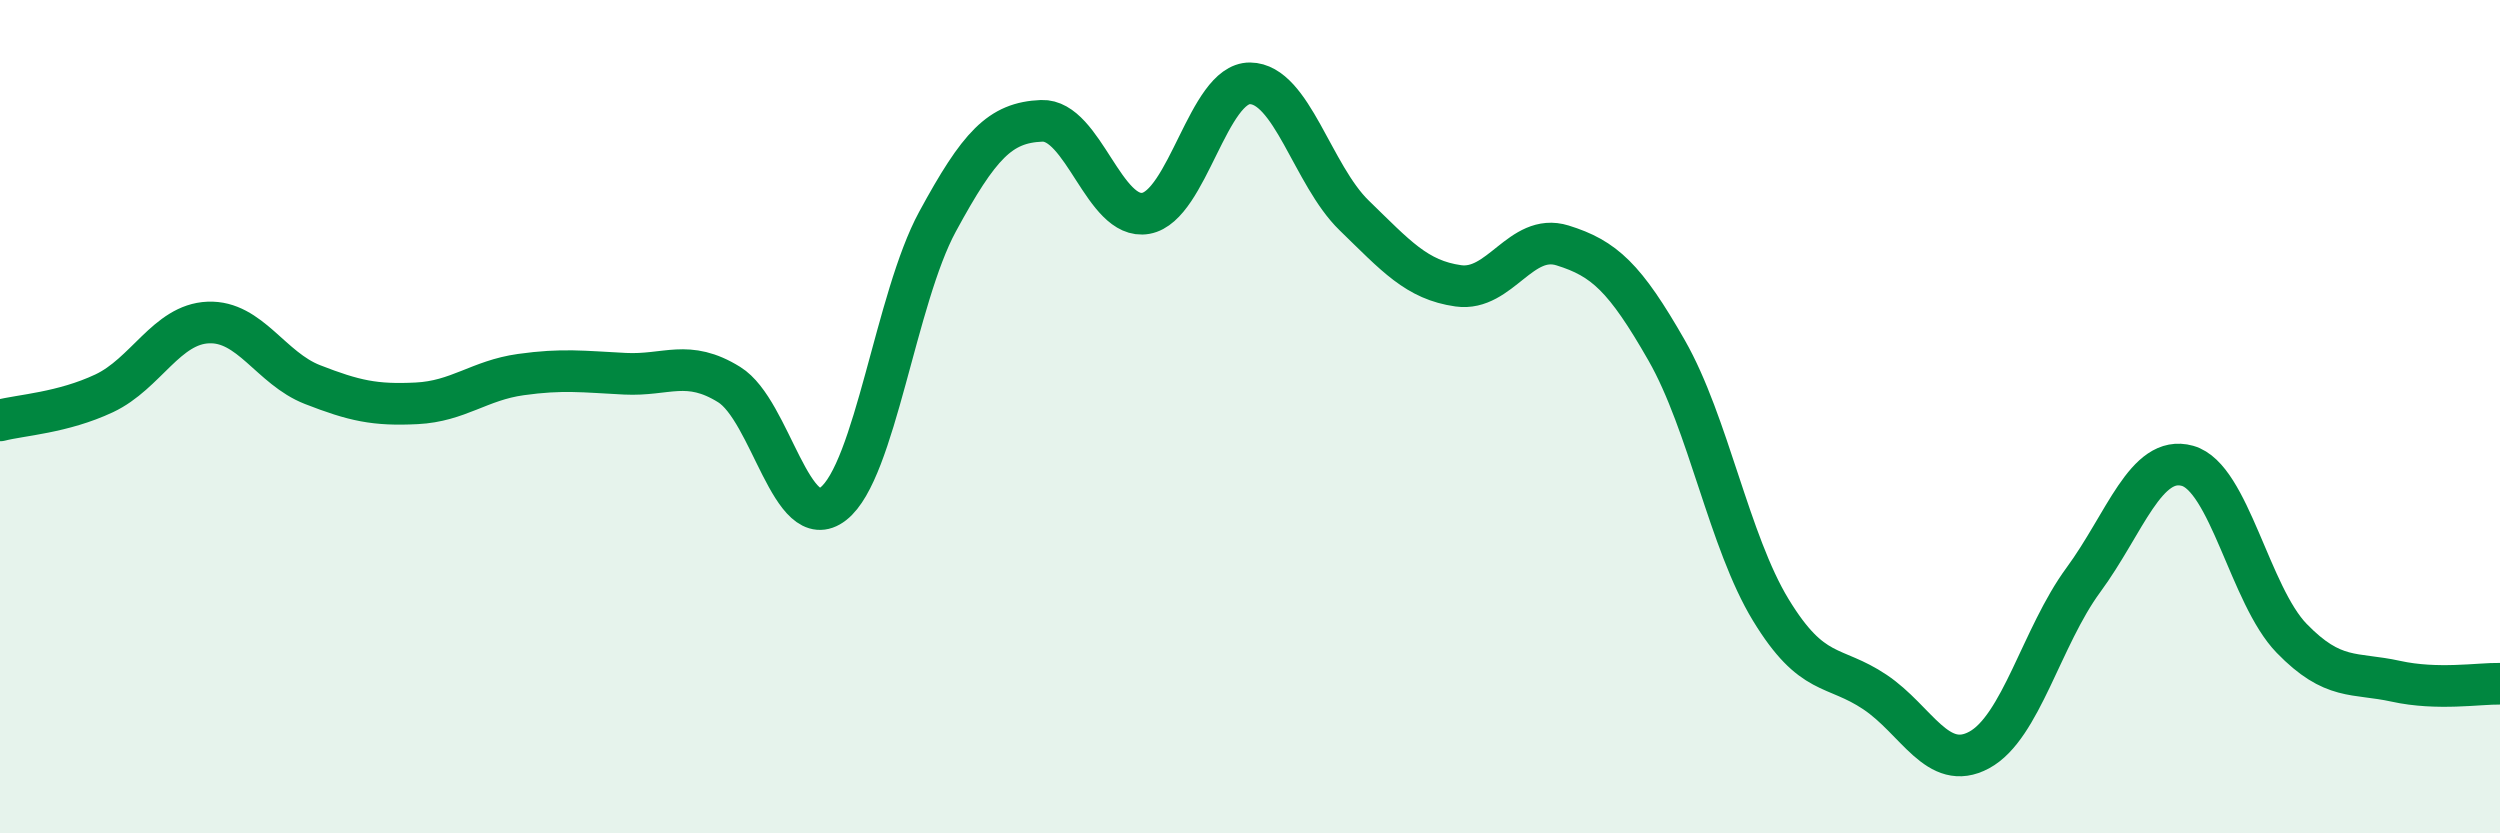 
    <svg width="60" height="20" viewBox="0 0 60 20" xmlns="http://www.w3.org/2000/svg">
      <path
        d="M 0,10.09 C 0.5,9.96 1.5,9.91 2.5,9.44 C 3.5,8.97 4,7.78 5,7.74 C 6,7.7 6.5,8.84 7.5,9.23 C 8.5,9.62 9,9.73 10,9.68 C 11,9.63 11.5,9.13 12.5,8.99 C 13.5,8.85 14,8.92 15,8.97 C 16,9.02 16.5,8.61 17.5,9.23 C 18.5,9.85 19,12.87 20,12.09 C 21,11.31 21.5,7.16 22.5,5.32 C 23.5,3.48 24,2.94 25,2.9 C 26,2.86 26.5,5.3 27.5,5.12 C 28.5,4.94 29,1.99 30,2 C 31,2.01 31.5,4.2 32.5,5.17 C 33.5,6.14 34,6.72 35,6.86 C 36,7 36.5,5.58 37.5,5.89 C 38.5,6.2 39,6.66 40,8.41 C 41,10.16 41.5,13 42.5,14.64 C 43.5,16.28 44,15.94 45,16.61 C 46,17.28 46.5,18.54 47.5,18 C 48.5,17.46 49,15.28 50,13.92 C 51,12.56 51.5,10.9 52.5,11.18 C 53.5,11.46 54,14.29 55,15.32 C 56,16.35 56.5,16.13 57.5,16.35 C 58.5,16.57 59.5,16.4 60,16.41L60 20L0 20Z"
        fill="#008740"
        opacity="0.1"
        stroke-linecap="round"
        stroke-linejoin="round"
      />
      <path
        d="M 0,10.09 C 0.5,9.96 1.5,9.91 2.5,9.44 C 3.5,8.97 4,7.78 5,7.74 C 6,7.7 6.5,8.84 7.5,9.23 C 8.5,9.62 9,9.73 10,9.68 C 11,9.63 11.5,9.13 12.5,8.99 C 13.5,8.85 14,8.92 15,8.97 C 16,9.02 16.5,8.61 17.5,9.23 C 18.5,9.85 19,12.87 20,12.09 C 21,11.31 21.5,7.16 22.5,5.32 C 23.5,3.48 24,2.94 25,2.9 C 26,2.86 26.5,5.3 27.5,5.12 C 28.5,4.94 29,1.99 30,2 C 31,2.01 31.5,4.2 32.5,5.17 C 33.5,6.14 34,6.72 35,6.86 C 36,7 36.5,5.58 37.5,5.89 C 38.5,6.2 39,6.66 40,8.41 C 41,10.16 41.5,13 42.5,14.64 C 43.5,16.28 44,15.94 45,16.61 C 46,17.28 46.5,18.54 47.5,18 C 48.5,17.46 49,15.28 50,13.92 C 51,12.56 51.5,10.9 52.5,11.18 C 53.5,11.46 54,14.29 55,15.32 C 56,16.35 56.5,16.13 57.5,16.35 C 58.5,16.57 59.5,16.4 60,16.41"
        stroke="#008740"
        stroke-width="1"
        fill="none"
        stroke-linecap="round"
        stroke-linejoin="round"
      />
    </svg>
  